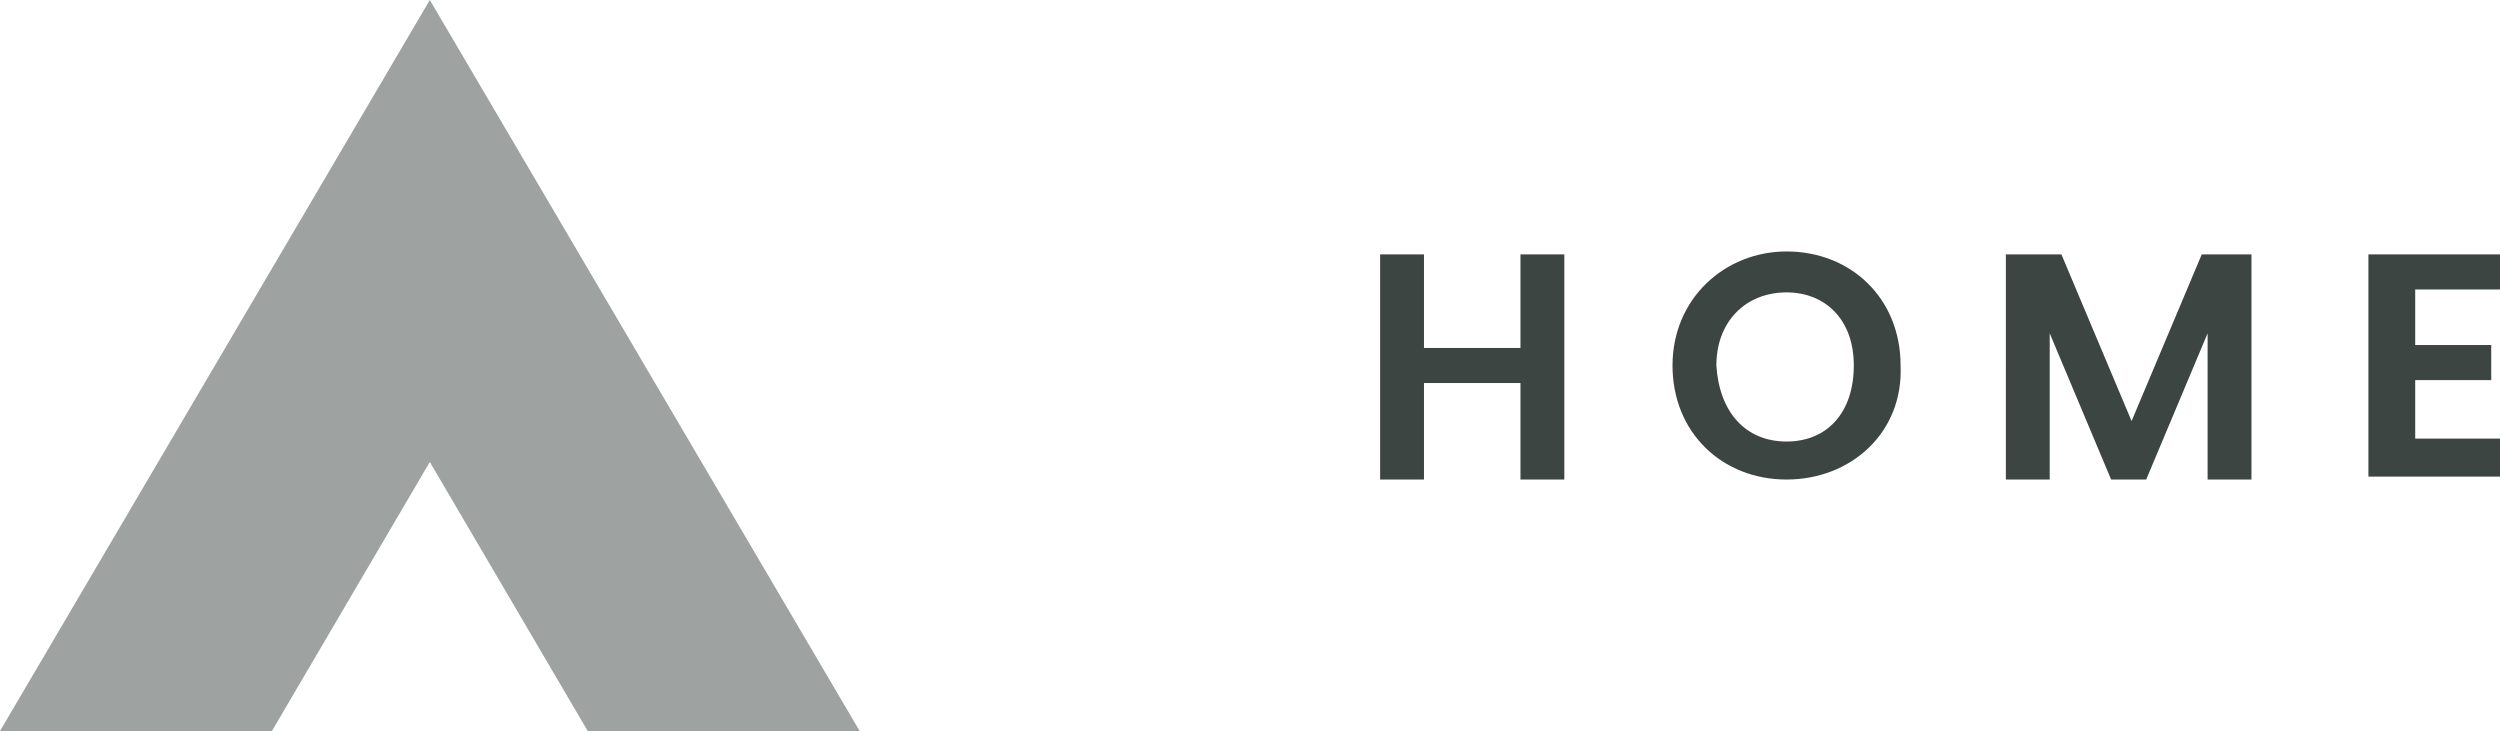 <?xml version="1.0" encoding="utf-8"?>
<!-- Generator: Adobe Illustrator 25.3.1, SVG Export Plug-In . SVG Version: 6.00 Build 0)  -->
<svg version="1.1" id="Layer_1" xmlns="http://www.w3.org/2000/svg" xmlns:xlink="http://www.w3.org/1999/xlink" x="0px" y="0px"
	 viewBox="0 0 85.5 25" style="enable-background:new 0 0 85.5 25;" xml:space="preserve">
<style type="text/css">
	.st0{fill:#9EA2A1;}
	.st1{fill:#3D4543;}
</style>
<path id="Logo_Mobile_Nav_ICon" class="st0" d="M14.7,15.8l5.4,9.2h9.3L14.7,0L0,25h9.3L14.7,15.8z"/>
<g>
	<path class="st1" d="M52,13.1h-3.3v3.3h-1.5V8.7h1.5v3.2H52V8.7h1.5v7.7H52V13.1z"/>
	<path class="st1" d="M61.1,16.4c-2.2,0-3.9-1.6-3.9-3.9c0-2.3,1.8-3.9,3.9-3.9c2.2,0,3.9,1.6,3.9,3.9
		C65.1,14.8,63.3,16.4,61.1,16.4z M61.1,15.1c1.4,0,2.3-1,2.3-2.6c0-1.6-1-2.5-2.3-2.5c-1.4,0-2.4,1-2.4,2.5
		C58.8,14.1,59.7,15.1,61.1,15.1z"/>
	<path class="st1" d="M68.7,8.7h1.8l2.4,5.7l2.4-5.7h1.7v7.7h-1.5v-5l-2.1,5h-1.2l-2.1-5v5h-1.5V8.7z"/>
	<path class="st1" d="M85.5,9.9h-2.9v1.9h2.6v1.2h-2.6v2h2.9v1.3h-4.5V8.7h4.5V9.9z"/>
</g>
</svg>
